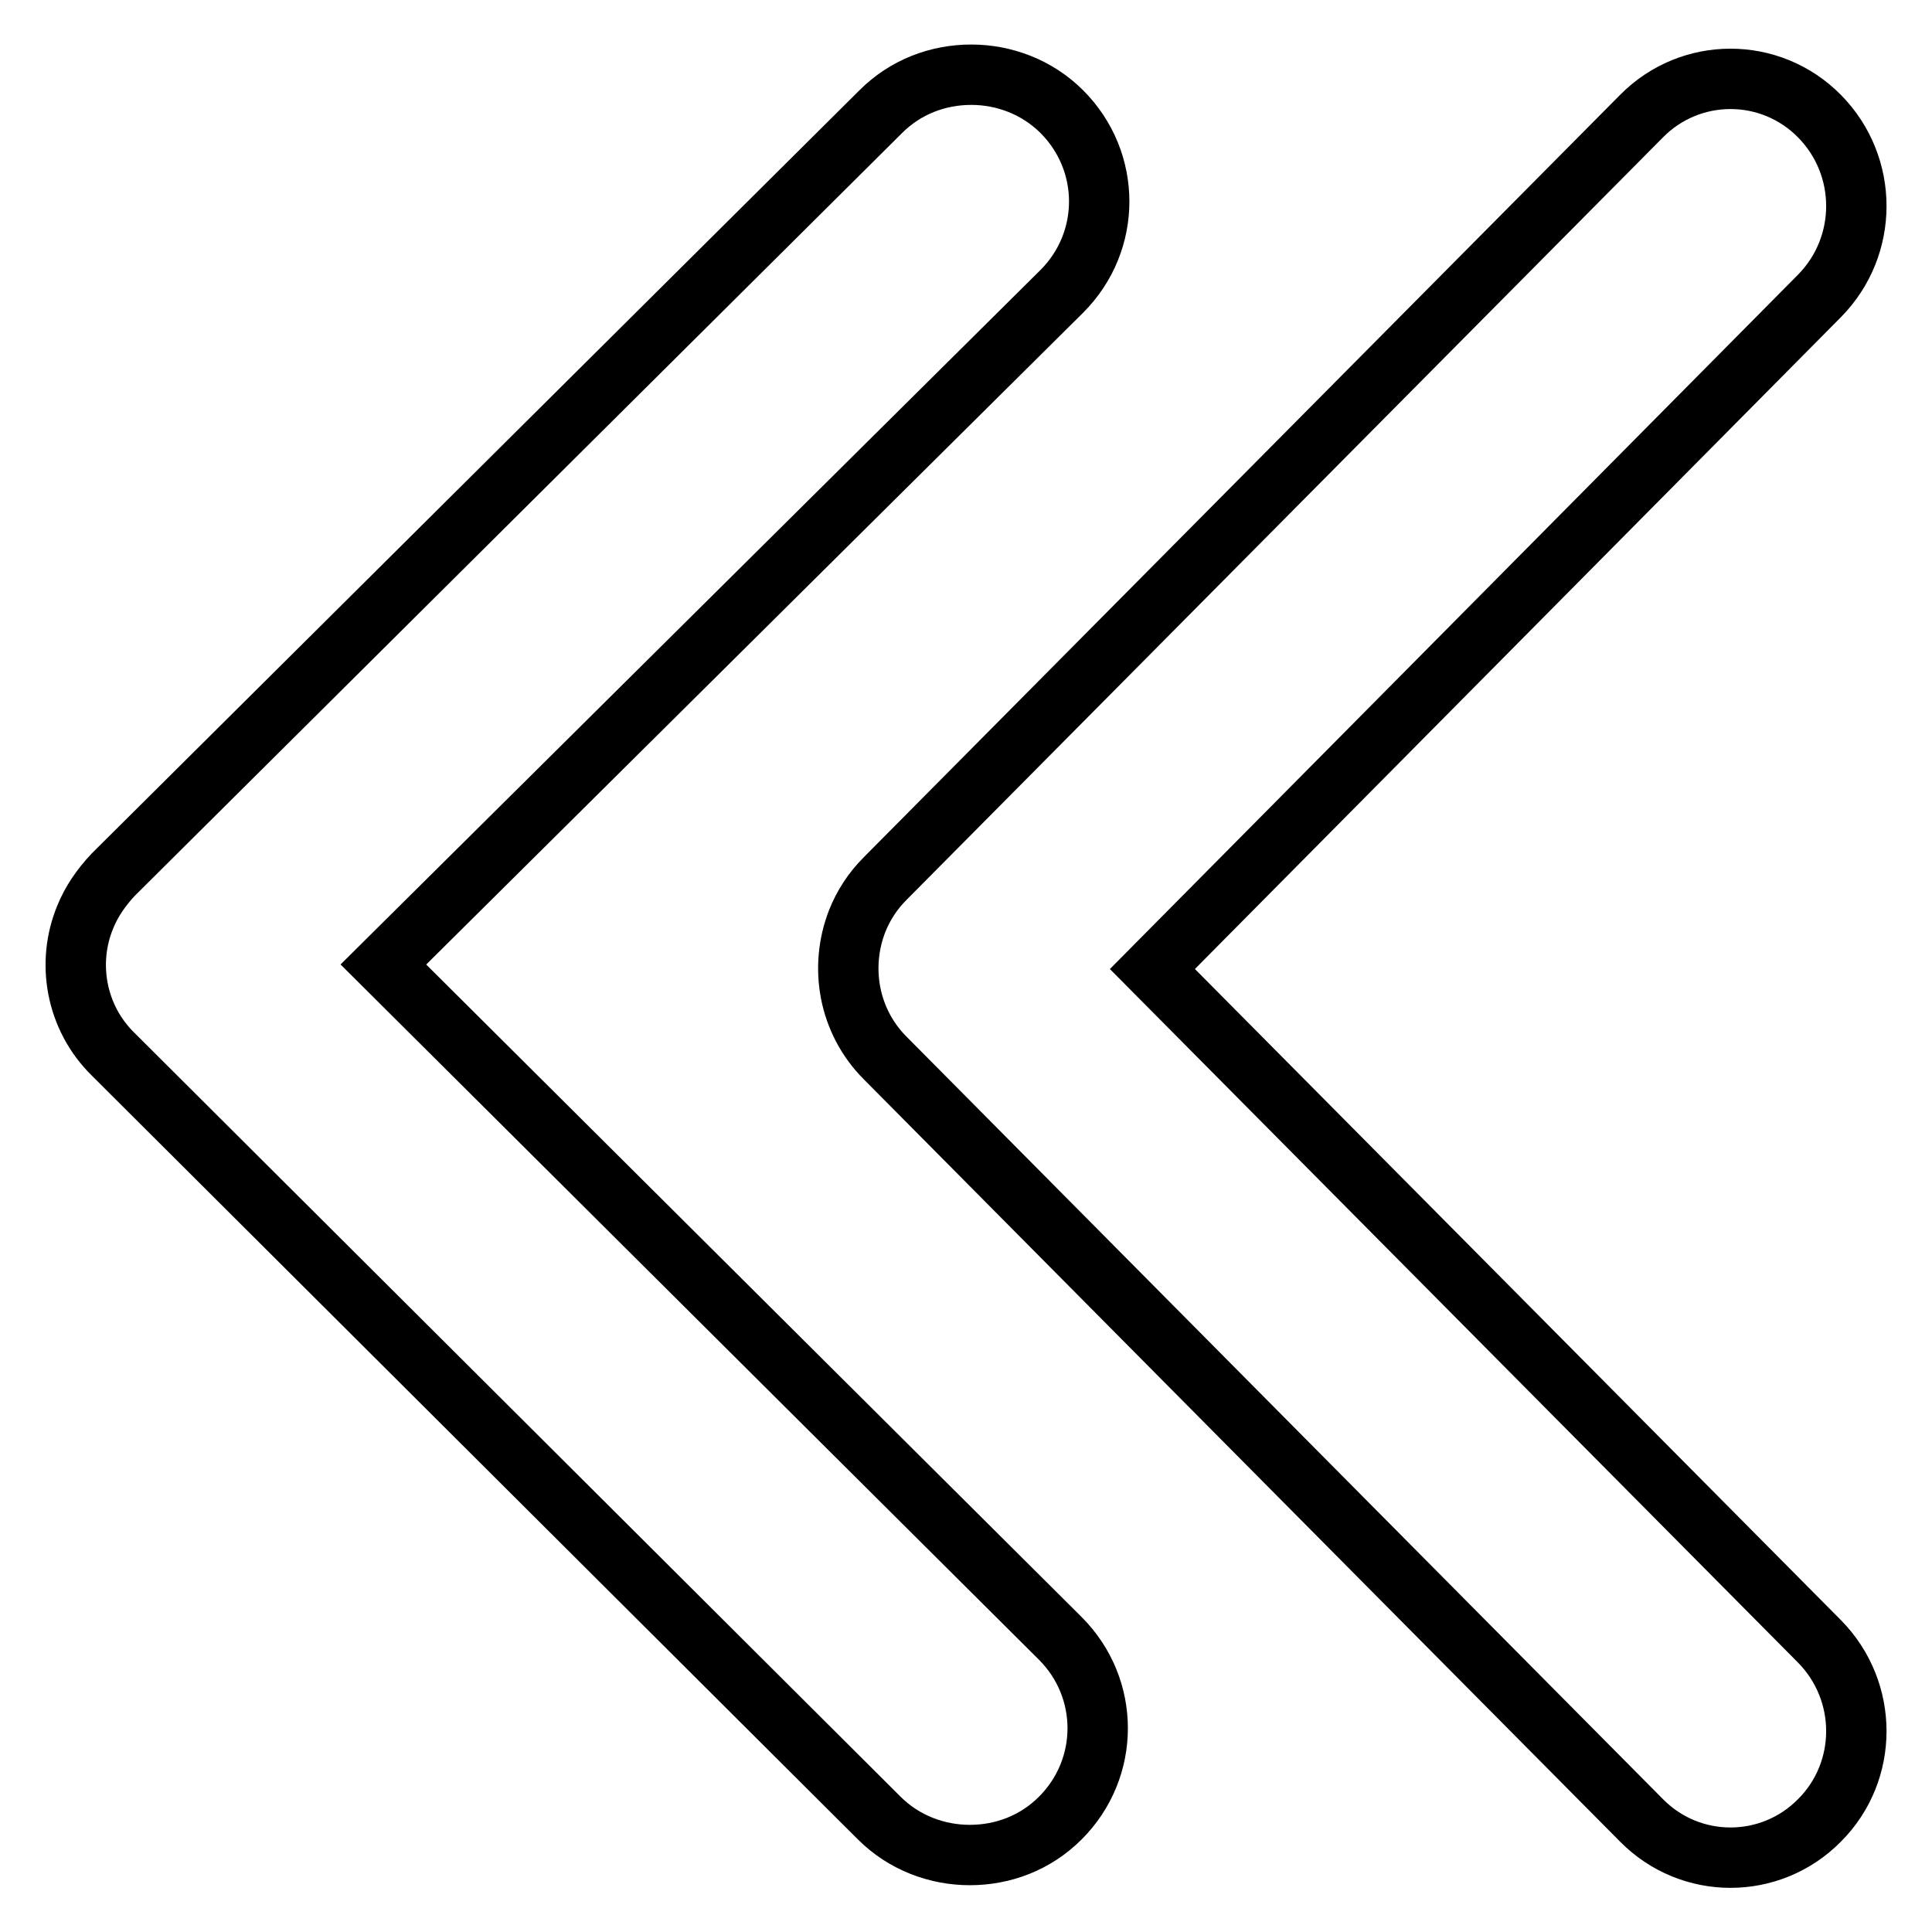 <?xml version="1.0" encoding="utf-8"?>
<!-- Svg Vector Icons : http://www.onlinewebfonts.com/icon -->
<!DOCTYPE svg PUBLIC "-//W3C//DTD SVG 1.1//EN" "http://www.w3.org/Graphics/SVG/1.1/DTD/svg11.dtd">
<svg version="1.1" xmlns="http://www.w3.org/2000/svg" xmlns:xlink="http://www.w3.org/1999/xlink" x="0px" y="0px" viewBox="0 0 256 256" enable-background="new 0 0 256 256" xml:space="preserve">
<g> <path stroke-width="8" fill-opacity="0" stroke="#000000"  d="M152.7,128.4l88.4,89.1c6.5,6.6,6.5,17.2,0,23.7c-6.5,6.6-17.1,6.6-23.6,0l-100.2-101l0,0l0,0 c-4.9-4.9-6.1-12.1-3.7-18.2c0.8-2,2-3.9,3.7-5.6l100.2-101c6.5-6.6,17.1-6.6,23.6,0c6.5,6.6,6.5,17.2,0,23.8L152.7,128.4z  M50.8,127.8l89.7,89.3c6.6,6.6,6.6,17.2,0,23.8c-3.3,3.3-7.6,4.9-12,4.9c-4.3,0-8.7-1.6-12-4.9L15,139.7l0,0l0,0 c-5-4.9-6.2-12.2-3.7-18.2c0.8-2,2.1-3.9,3.7-5.6L116.7,14.8c3.3-3.3,7.6-4.9,12-4.9c4.3,0,8.7,1.6,12,4.9c6.6,6.6,6.6,17.2,0,23.8 L50.8,127.8z"/></g>
</svg>